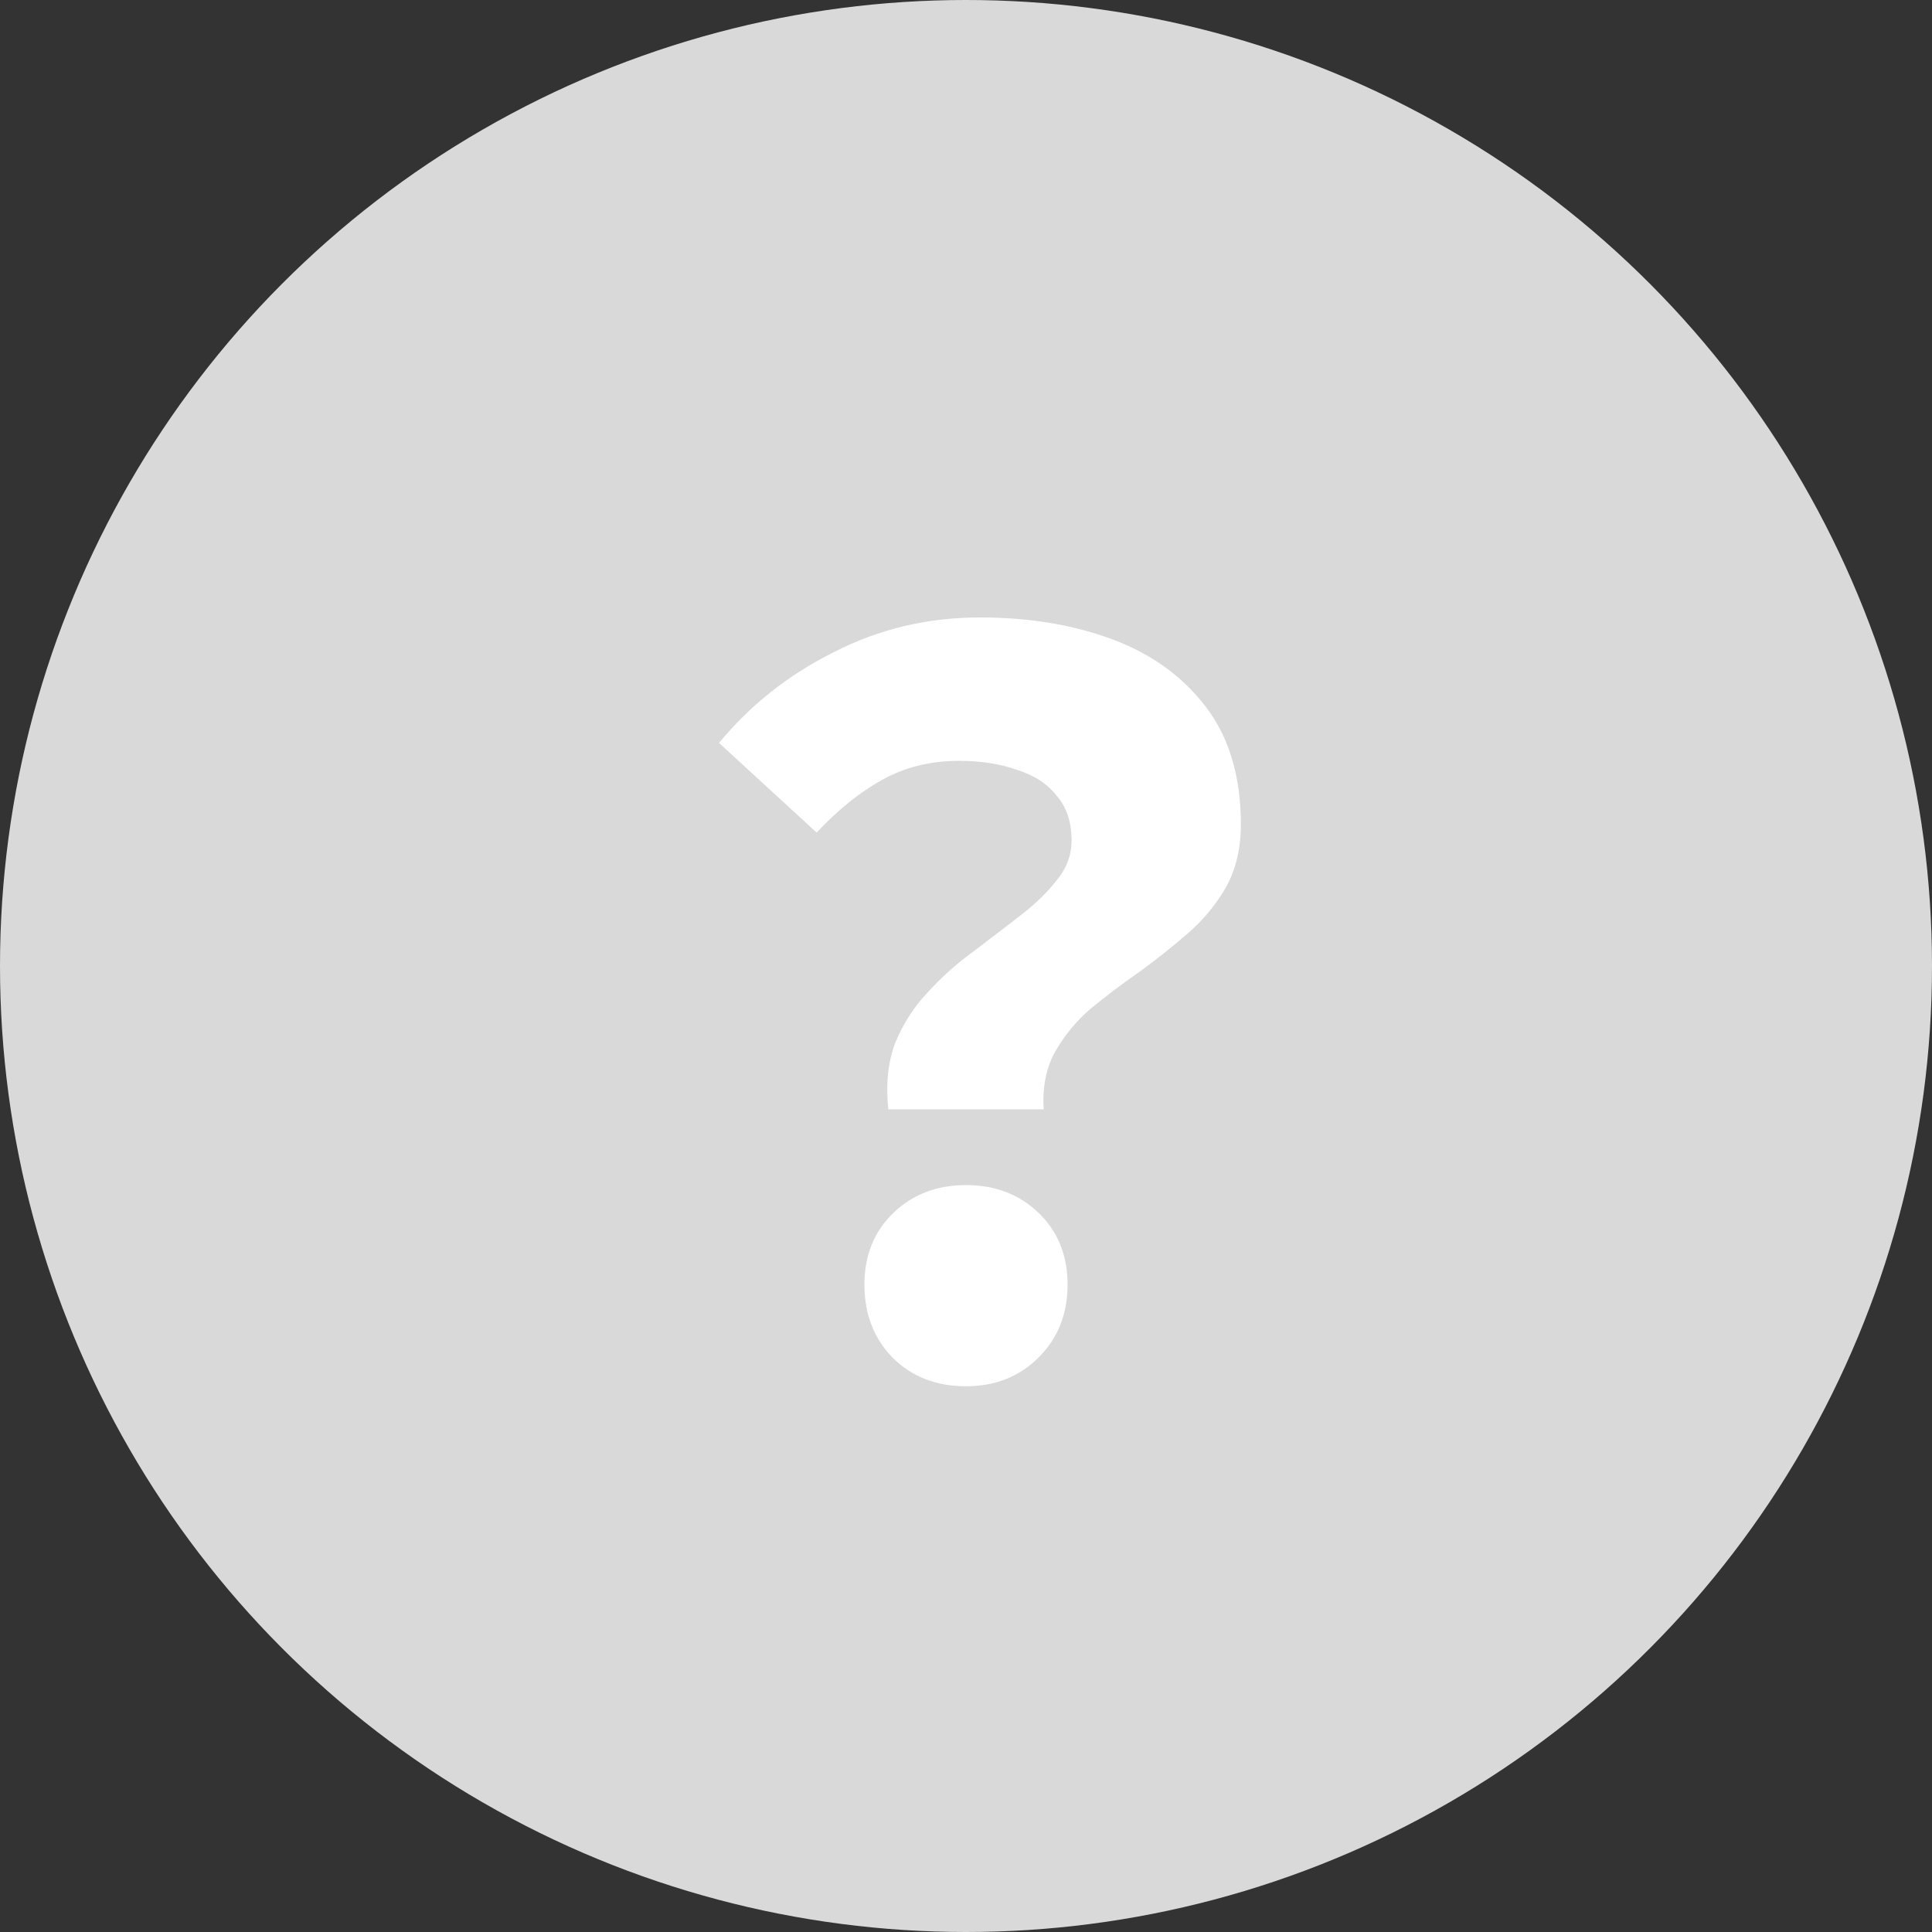 <svg width="97" height="97" viewBox="0 0 97 97" fill="none" xmlns="http://www.w3.org/2000/svg">
<rect x="0" y="0" width="97" height="97" fill="#333333" stroke="none"/>
<circle cx="48.5" cy="48.5" r="48.5" fill="#D9D9D9"/>
<path d="M44.6 55.7C44.467 54.433 44.583 53.317 44.95 52.35C45.35 51.383 45.9 50.533 46.6 49.8C47.3 49.033 48.067 48.35 48.9 47.75C49.733 47.117 50.517 46.517 51.25 45.95C51.983 45.383 52.583 44.8 53.05 44.2C53.55 43.6 53.8 42.933 53.8 42.2C53.8 41.267 53.55 40.517 53.05 39.95C52.583 39.35 51.917 38.917 51.05 38.65C50.217 38.35 49.25 38.2 48.15 38.2C46.717 38.2 45.433 38.517 44.3 39.15C43.2 39.75 42.1 40.633 41 41.8L36.1 37.3C37.667 35.4 39.583 33.883 41.85 32.75C44.117 31.583 46.567 31 49.2 31C51.667 31 53.883 31.367 55.85 32.1C57.817 32.833 59.383 33.967 60.55 35.5C61.717 37.033 62.3 39 62.3 41.4C62.3 42.6 62.05 43.65 61.55 44.55C61.05 45.417 60.417 46.183 59.65 46.85C58.883 47.517 58.067 48.167 57.2 48.8C56.333 49.4 55.517 50.017 54.75 50.65C54.017 51.283 53.417 52.017 52.95 52.85C52.517 53.65 52.333 54.6 52.4 55.7H44.6ZM48.5 69.6C47 69.6 45.767 69.117 44.8 68.15C43.867 67.183 43.4 65.967 43.4 64.5C43.4 63.033 43.883 61.833 44.85 60.9C45.817 59.967 47.033 59.5 48.5 59.5C49.967 59.5 51.183 59.967 52.15 60.9C53.117 61.833 53.6 63.033 53.6 64.5C53.6 65.967 53.117 67.183 52.15 68.15C51.183 69.117 49.967 69.6 48.5 69.6Z" fill="white"/>
</svg>
